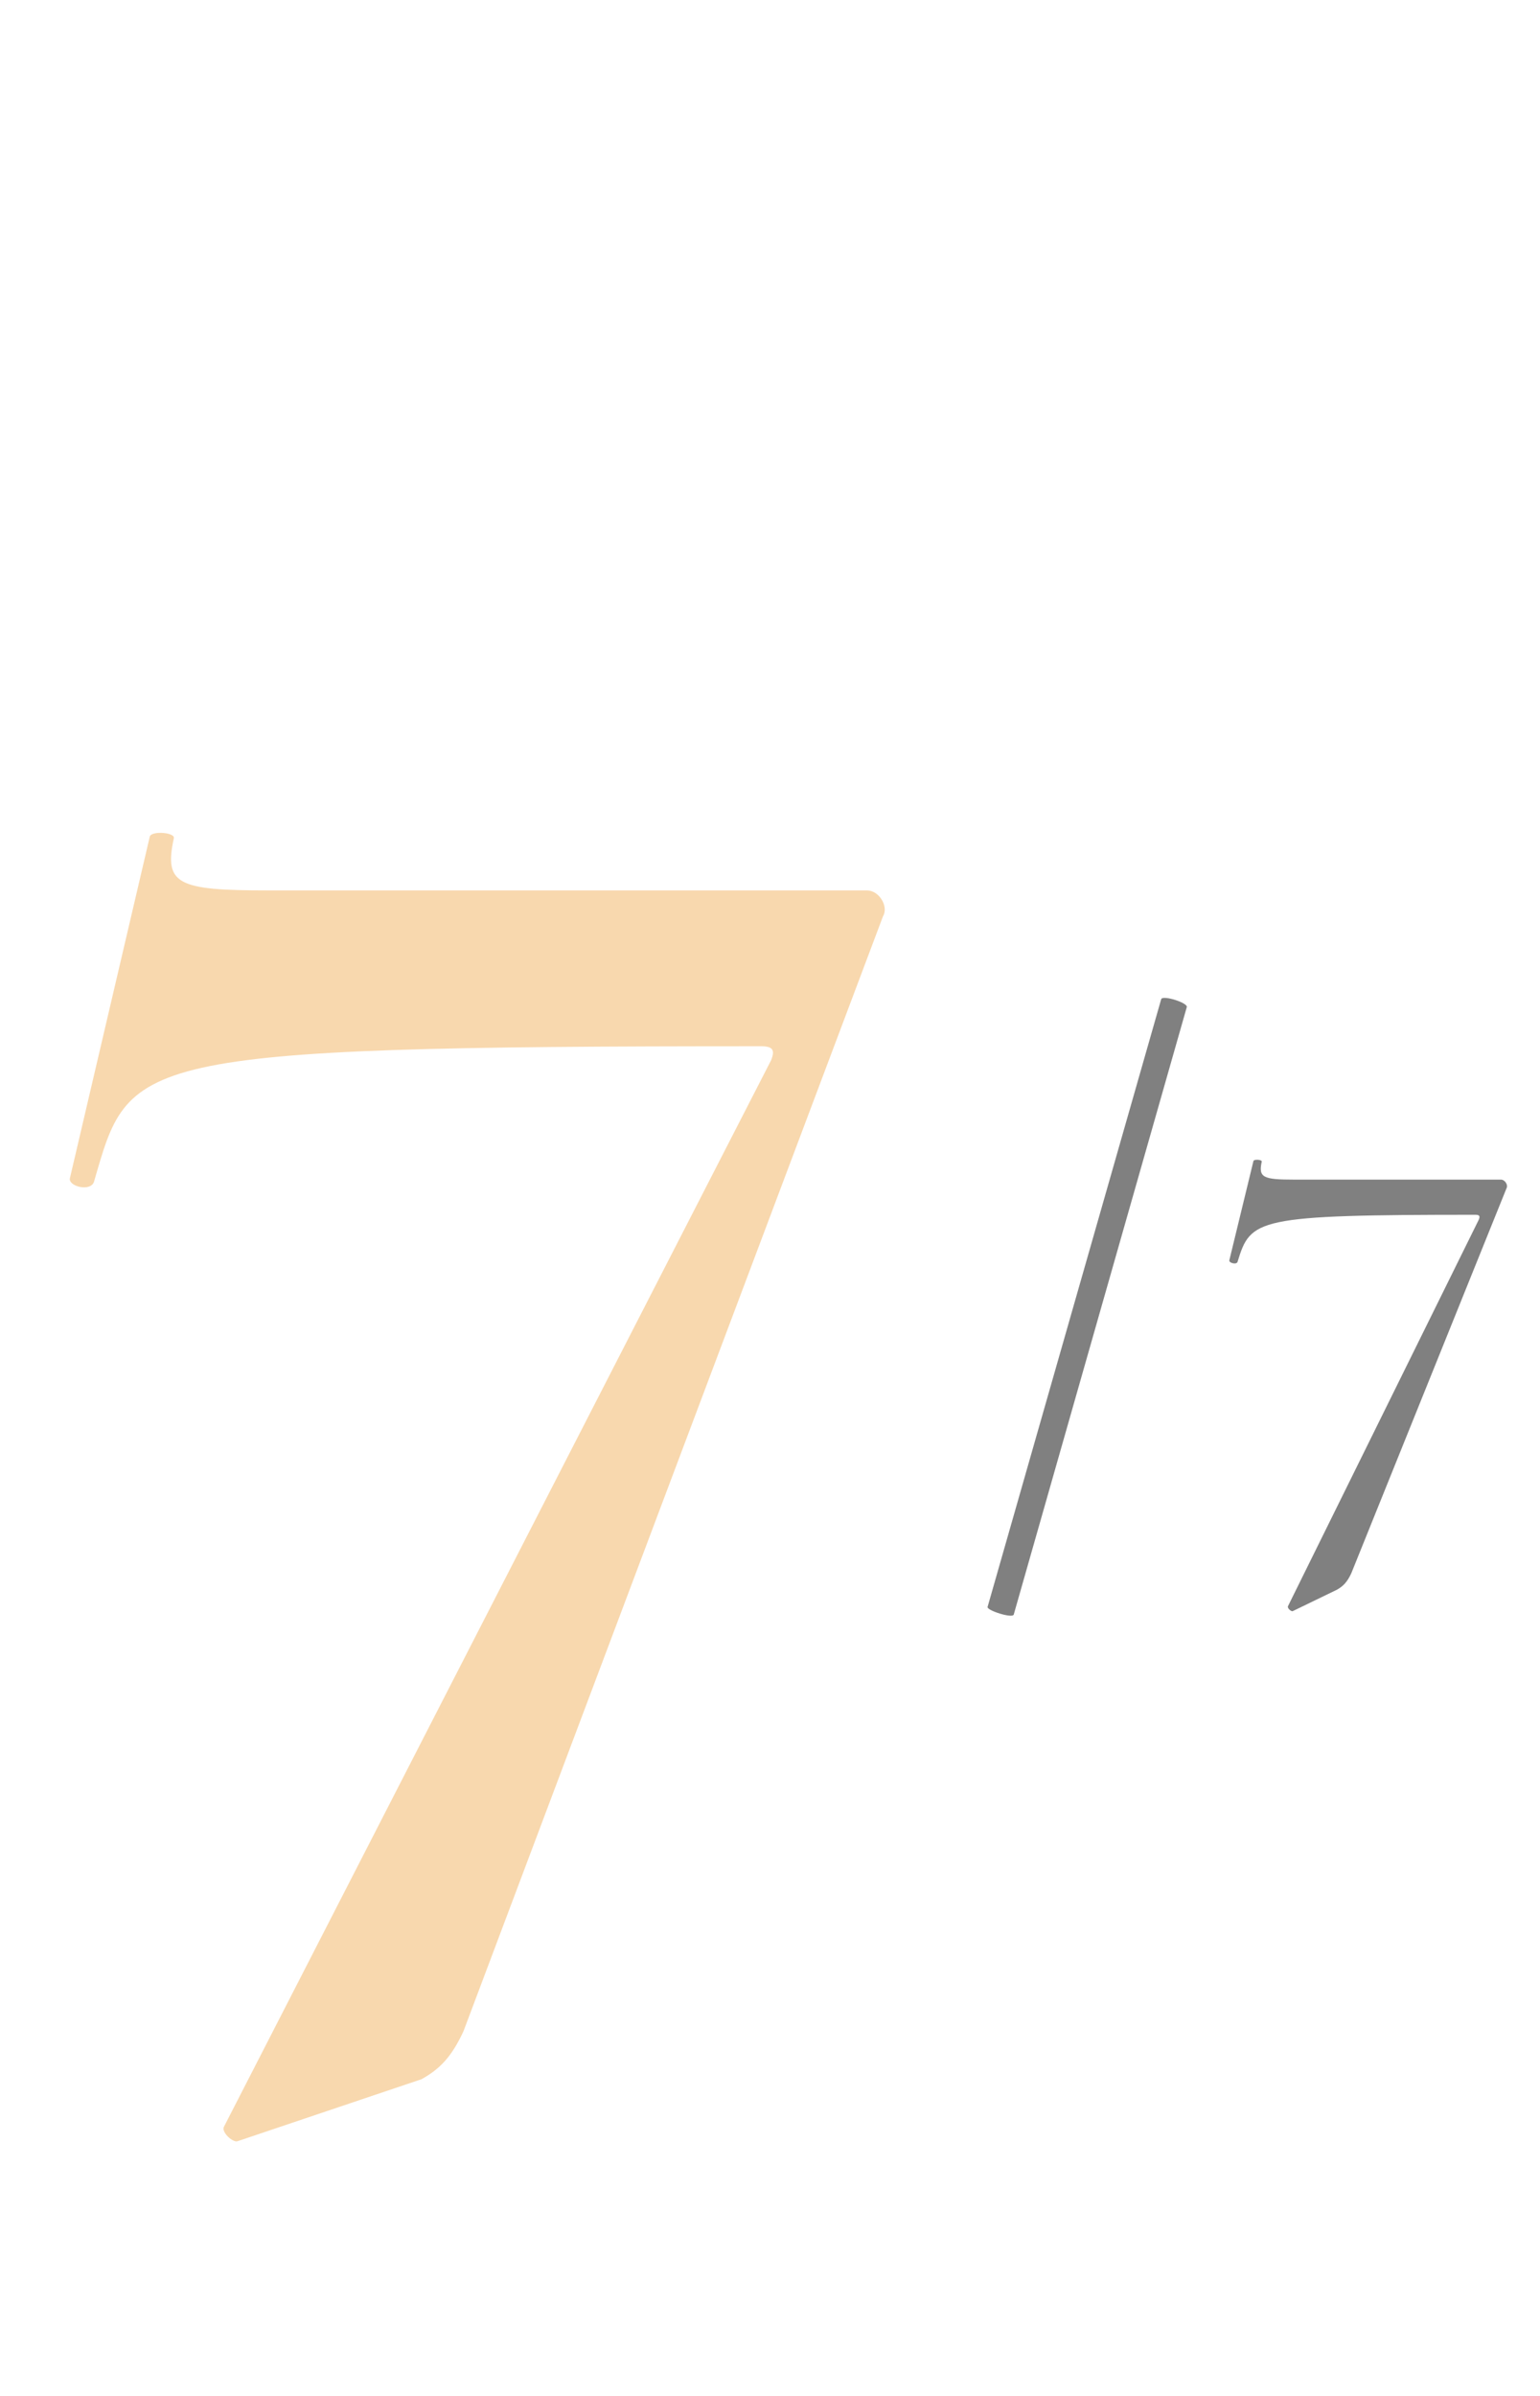 <?xml version="1.0" encoding="UTF-8"?> <svg xmlns="http://www.w3.org/2000/svg" width="81" height="126" viewBox="0 0 81 126" fill="none"> <path d="M53.32 84.909L62.419 52.972C62.528 52.755 61.186 52.32 61.078 52.538L51.943 84.51C51.906 84.691 53.248 85.126 53.32 84.909ZM71.076 82.734L79.232 62.506C79.341 62.325 79.16 62.035 78.942 62.035H68.067C66.436 62.035 66.182 61.926 66.364 61.093C66.4 60.984 65.965 60.947 65.928 61.056L64.66 66.276C64.624 66.421 65.058 66.53 65.095 66.349C65.784 64.101 66.037 63.884 77.601 63.884C77.819 63.884 77.855 63.956 77.782 64.138L67.741 84.474C67.705 84.582 67.922 84.764 67.995 84.728L70.315 83.604C70.641 83.422 70.859 83.205 71.076 82.734Z" fill="#808080"></path> <path d="M24.377 106.822L46.442 48.192C46.757 47.666 46.232 46.826 45.602 46.826H14.08C9.351 46.826 8.616 46.511 9.141 44.094C9.246 43.779 7.986 43.674 7.88 43.989L3.678 61.956C3.572 62.377 4.728 62.692 4.938 62.167C6.83 55.652 6.515 55.022 40.033 55.022C40.663 55.022 40.768 55.232 40.558 55.757L11.768 111.866C11.663 112.181 12.293 112.707 12.504 112.601L22.17 109.344C23.116 108.819 23.746 108.188 24.377 106.822Z" fill="#F8D8AE"></path> </svg> 